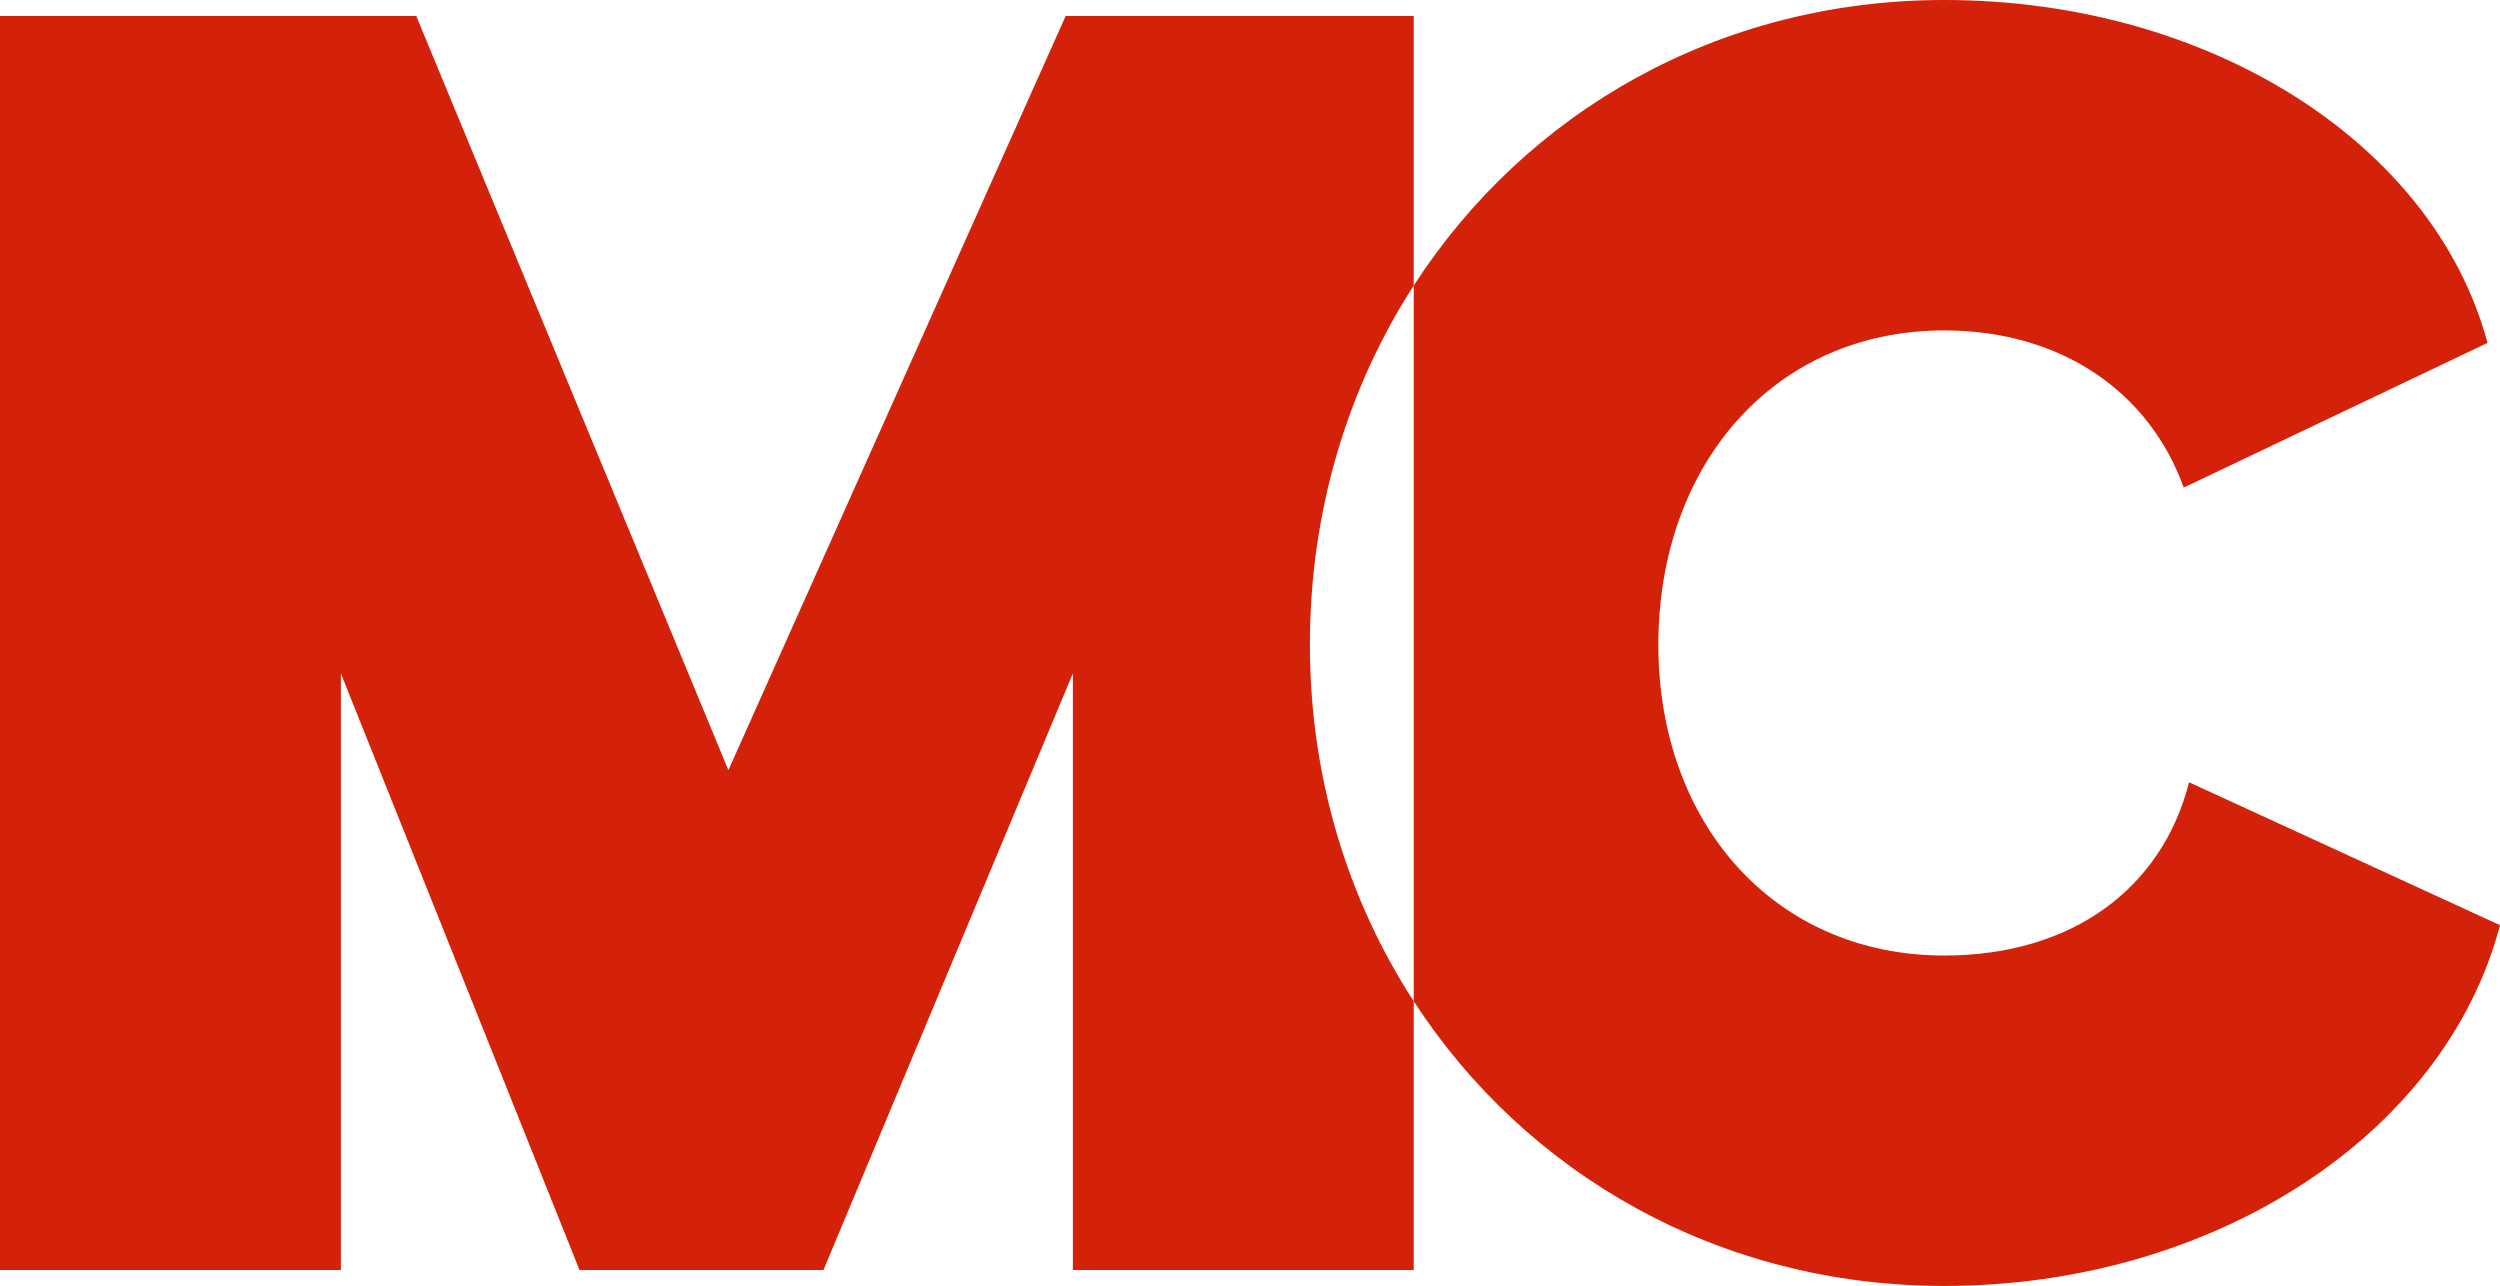 <svg width="313" height="161" viewBox="0 0 313 161" fill="none" xmlns="http://www.w3.org/2000/svg">
<path fill-rule="evenodd" clip-rule="evenodd" d="M177 35.752V2H133.424L91.195 96.424L52.112 2H0V159H42.678V84.313L72.552 159H103.1L134.322 84.313V159H177V125.36C168.741 112.64 164 97.313 164 80.724C164 63.969 168.741 48.537 177 35.752Z" fill="#D42109"/>
<path fill-rule="evenodd" clip-rule="evenodd" d="M243.422 161C276.98 161 306.065 142.217 313 115.831L274.072 97.942C270.716 111.135 259.53 119.632 243.422 119.632C222.168 119.632 207.626 103.085 207.626 80.724C207.626 58.139 222.168 41.368 243.422 41.368C258.188 41.368 269.15 49.194 273.401 61.046L311.434 42.933C304.722 17.889 276.533 0 243.422 0C215.134 0 191.007 14.069 177 35.752V125.36C191.007 146.93 215.134 161 243.422 161Z" fill="#D42109"/>
</svg>
